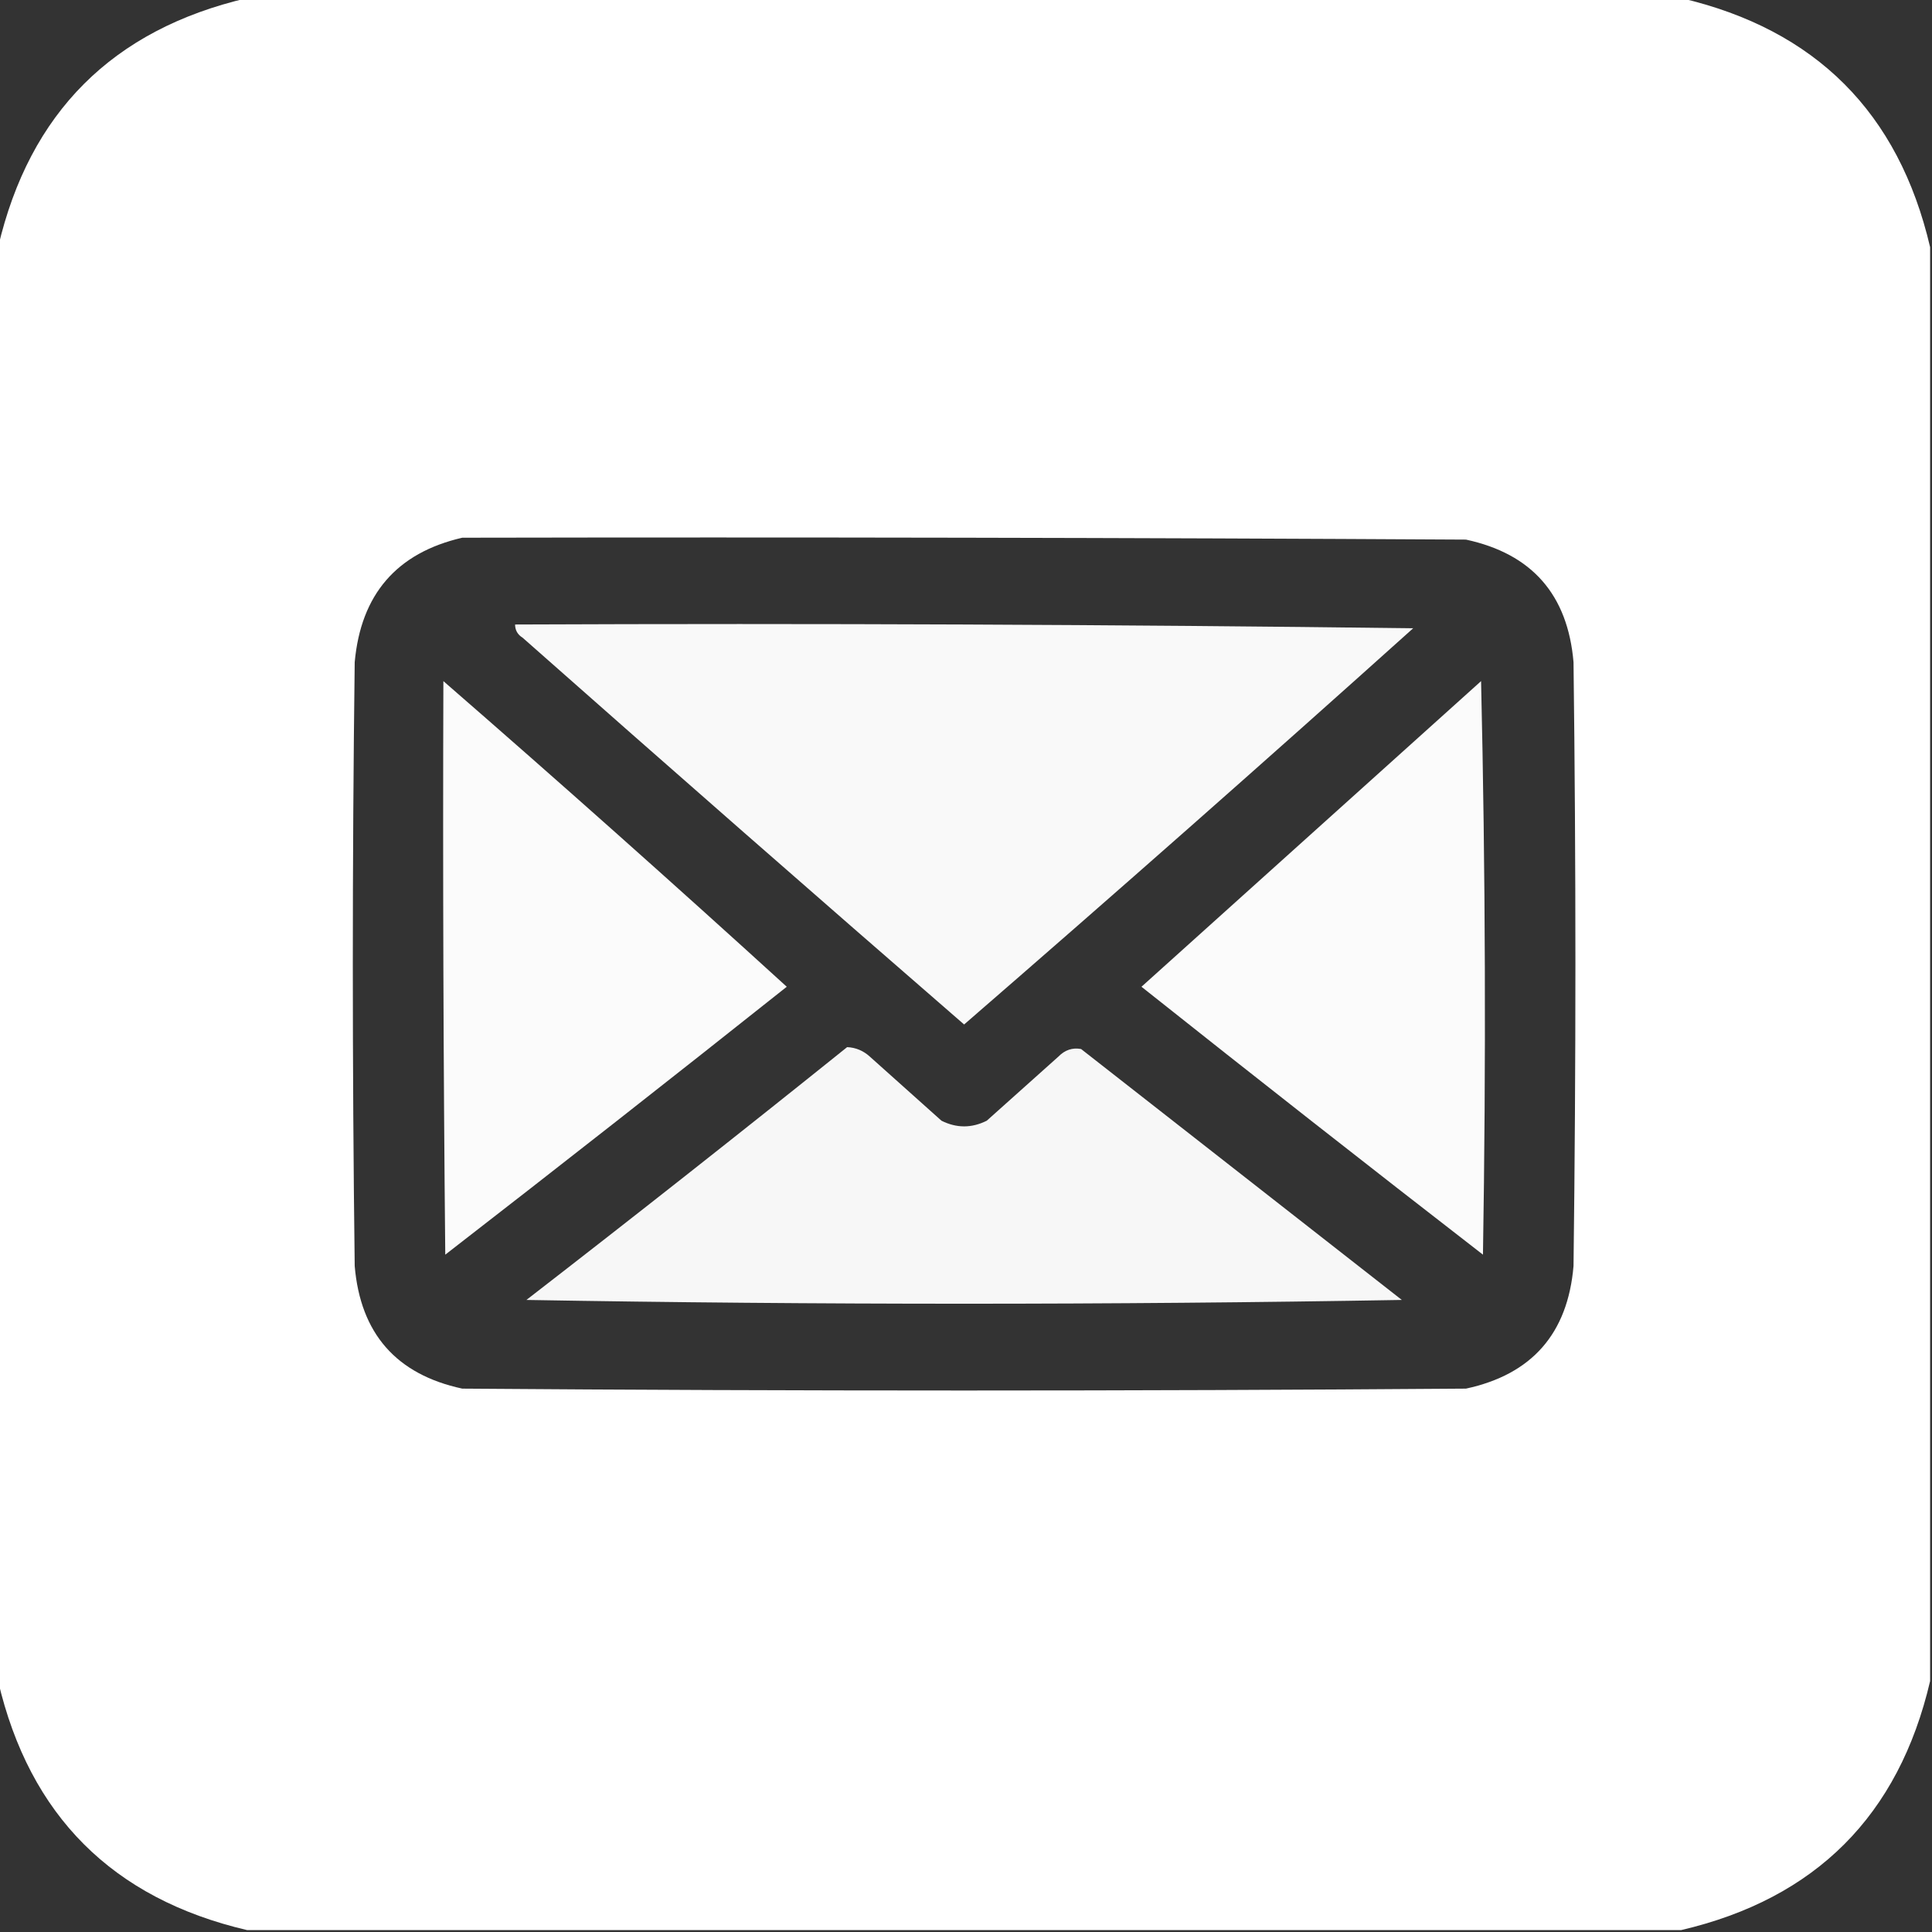 <svg width="512" height="512" viewBox="0 0 512 512" fill="none" xmlns="http://www.w3.org/2000/svg">
<rect x="0" y="0" width="512" height="512" fill="#333333" stroke="none"/>
<g clip-path="url(#clip0_1_25)">
<path opacity="0.997" fill-rule="evenodd" clip-rule="evenodd" d="M65.5 -0.5C192.167 -0.5 318.833 -0.5 445.5 -0.5C481.173 7.839 503.173 29.839 511.5 65.5C511.5 192.167 511.5 318.833 511.5 445.5C503.167 481.167 481.167 503.167 445.5 511.5C318.833 511.5 192.167 511.5 65.5 511.5C29.828 503.161 7.827 481.161 -0.5 445.5C-0.5 318.833 -0.5 192.167 -0.5 65.5C7.833 29.833 29.833 7.833 65.5 -0.5ZM122.5 142.5C211.167 142.333 299.834 142.5 388.5 143C405.978 146.764 415.478 157.597 417 175.5C417.667 228.833 417.667 282.167 417 335.5C415.478 353.403 405.978 364.236 388.5 368C299.833 368.667 211.167 368.667 122.5 368C105.022 364.236 95.522 353.403 94 335.5C93.333 282.167 93.333 228.833 94 175.5C95.628 157.517 105.128 146.517 122.5 142.5Z" fill="white"/>
<path opacity="0.969" fill-rule="evenodd" clip-rule="evenodd" d="M136.5 165.5C215.836 165.167 295.169 165.5 374.5 166.5C335.156 201.843 295.489 236.843 255.5 271.5C216.352 237.52 177.352 203.353 138.5 169C137.177 168.184 136.511 167.017 136.5 165.5Z" fill="white"/>
<path opacity="0.978" fill-rule="evenodd" clip-rule="evenodd" d="M117.5 180.5C148.137 207.135 178.47 234.135 208.5 261.5C178.477 285.357 148.31 309.024 118 332.5C117.5 281.834 117.333 231.168 117.5 180.5Z" fill="white"/>
<path opacity="0.977" fill-rule="evenodd" clip-rule="evenodd" d="M392.5 180.5C393.665 230.998 393.832 281.665 393 332.5C362.69 309.024 332.523 285.357 302.5 261.5C332.52 234.478 362.52 207.478 392.5 180.5Z" fill="white"/>
<path opacity="0.96" fill-rule="evenodd" clip-rule="evenodd" d="M224.5 277.5C226.783 277.608 228.783 278.441 230.5 280C236.833 285.667 243.167 291.333 249.5 297C253.5 299 257.5 299 261.5 297C267.833 291.333 274.167 285.667 280.5 280C282.212 278.249 284.212 277.582 286.5 278C314.833 300.167 343.167 322.333 371.5 344.5C294.167 345.833 216.833 345.833 139.5 344.5C168.084 322.388 196.418 300.055 224.5 277.5Z" fill="white"/>
</g>
<defs>
<clipPath id="clip0_1_25">
<rect width="512" height="512" fill="white"/>
</clipPath>
</defs>
</svg>
